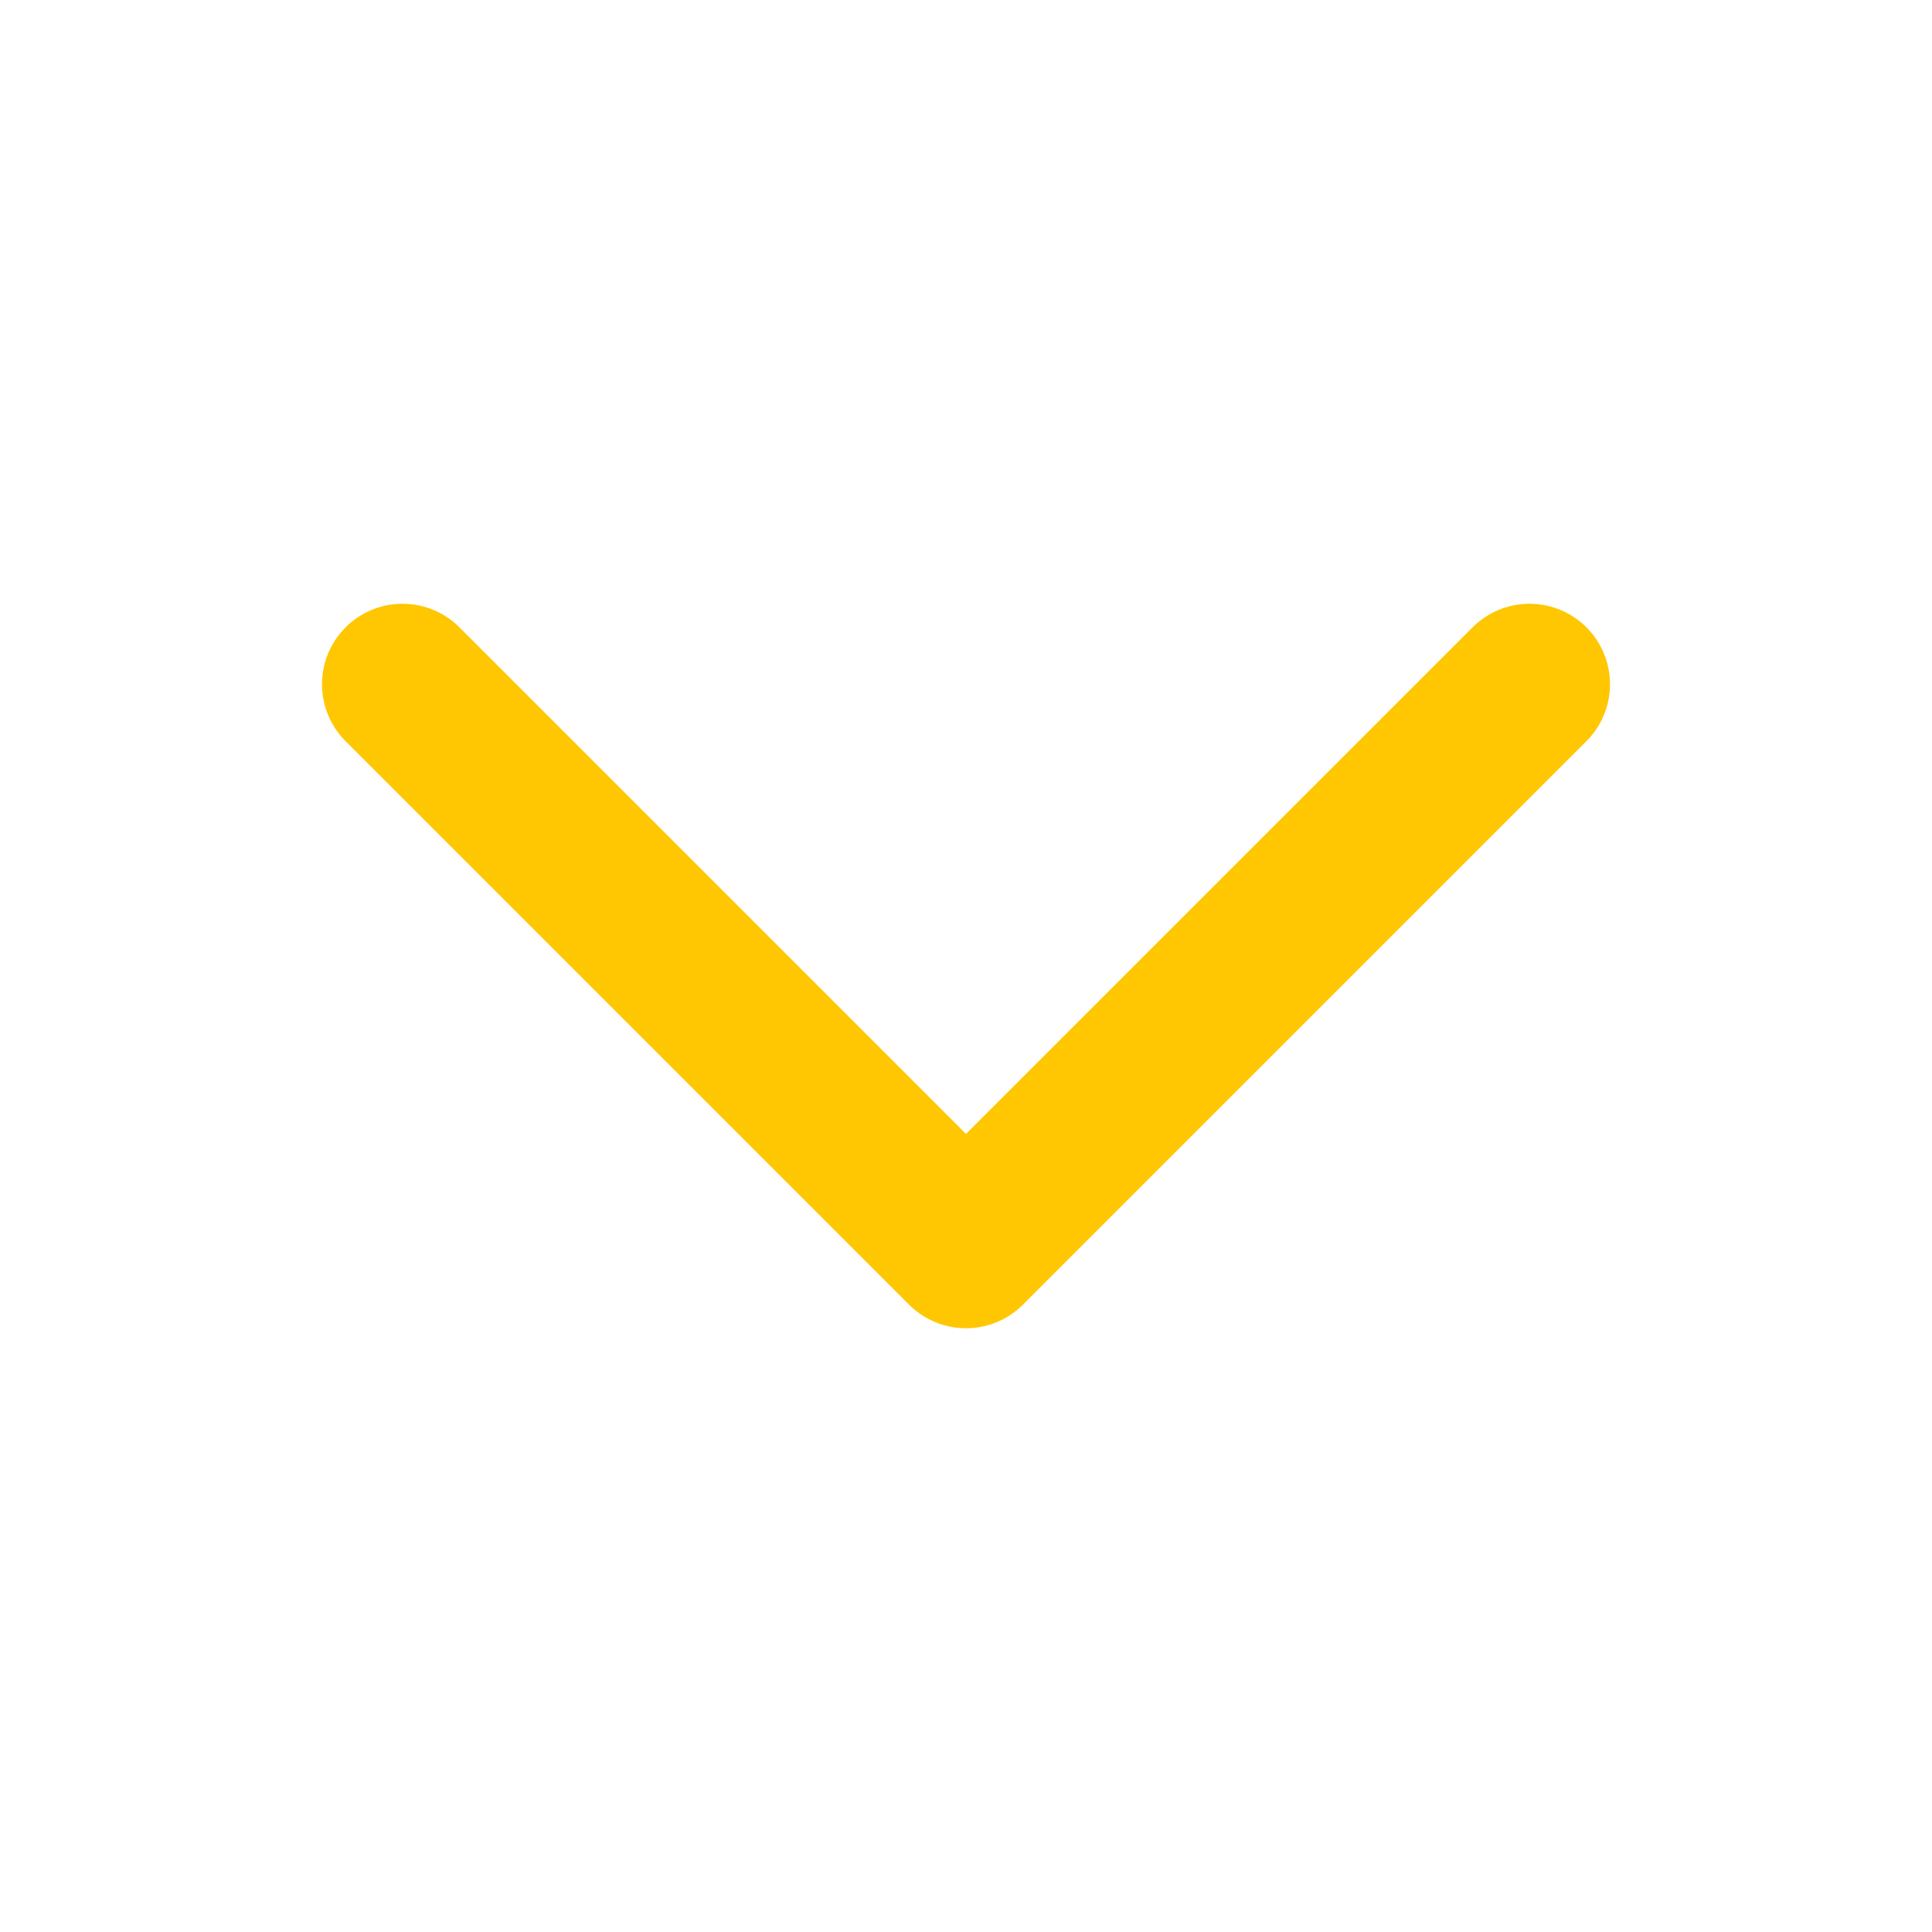 <?xml version="1.0" encoding="UTF-8"?> <svg xmlns="http://www.w3.org/2000/svg" width="24" height="24" viewBox="0 0 24 24" fill="none"> <path d="M19 8.5L12 15.5L5 8.5" stroke="#FFC701" stroke-width="2" stroke-linecap="round" stroke-linejoin="round"></path> </svg> 